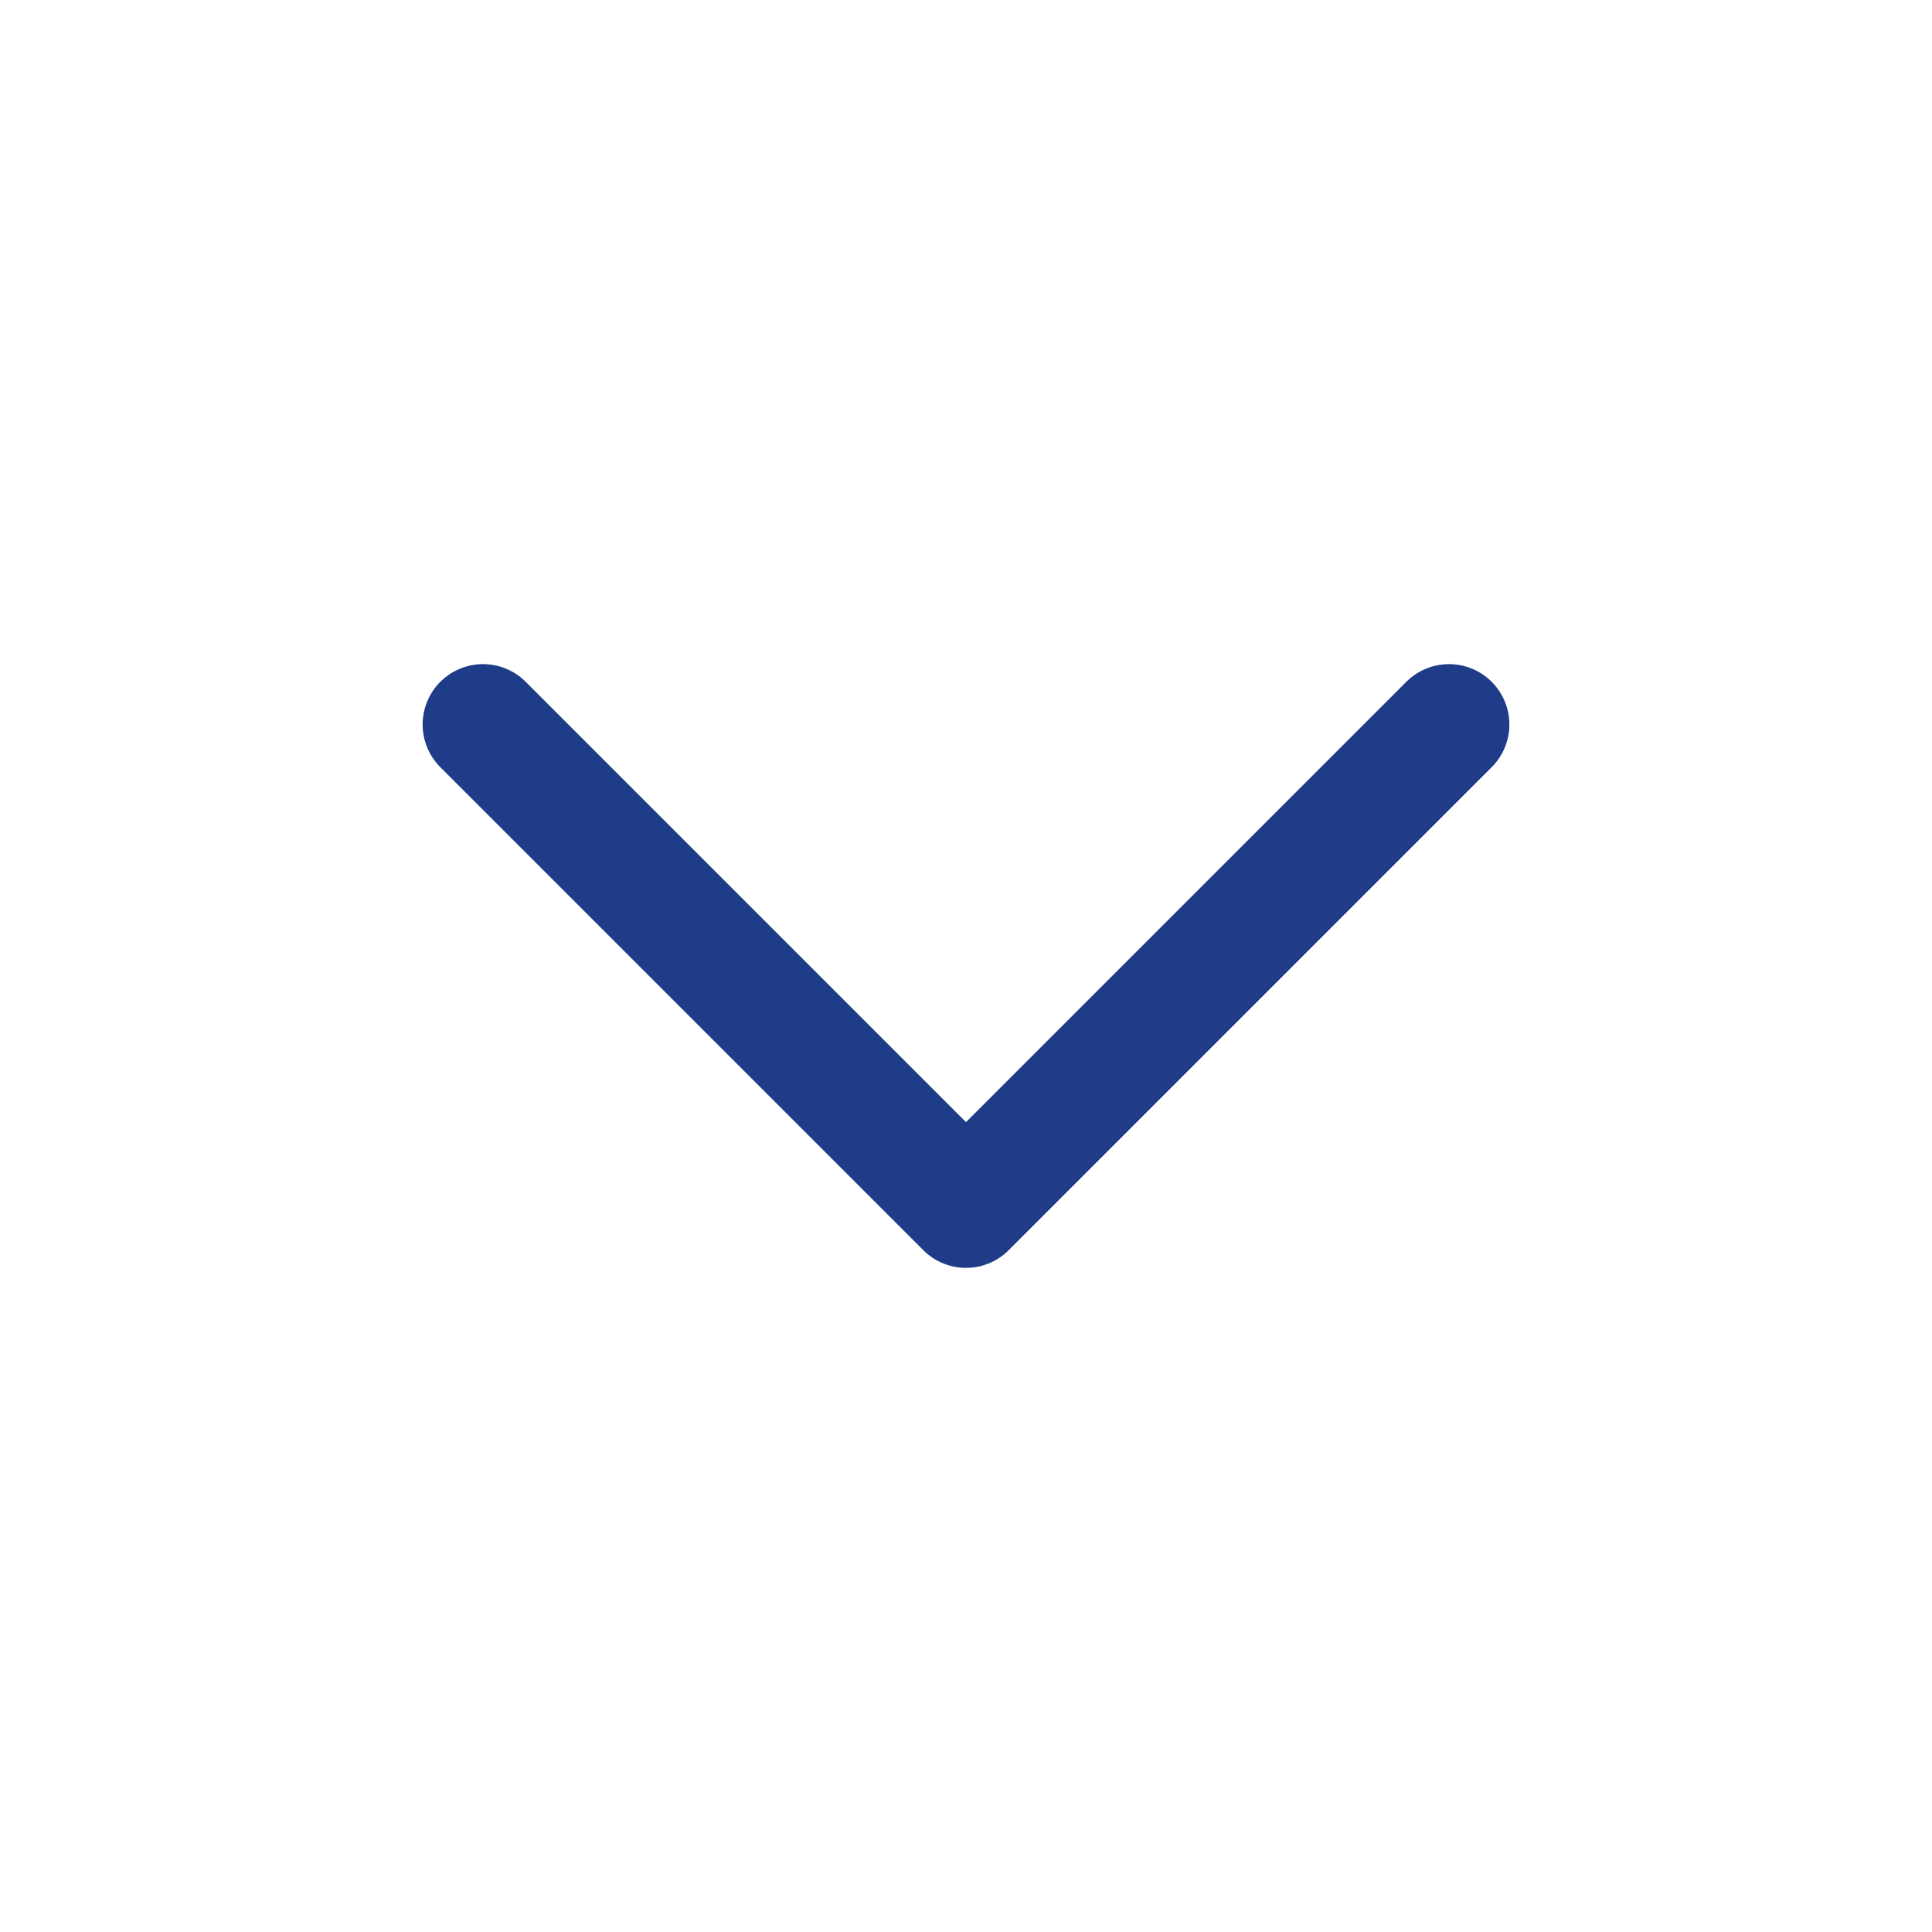 <?xml version="1.0" encoding="UTF-8"?> <svg xmlns="http://www.w3.org/2000/svg" width="16" height="16" viewBox="0 0 16 16" fill="none"> <path d="M4 6L8 10L12 6" stroke="#1F3C88" stroke-linecap="round" stroke-linejoin="round"></path> </svg> 